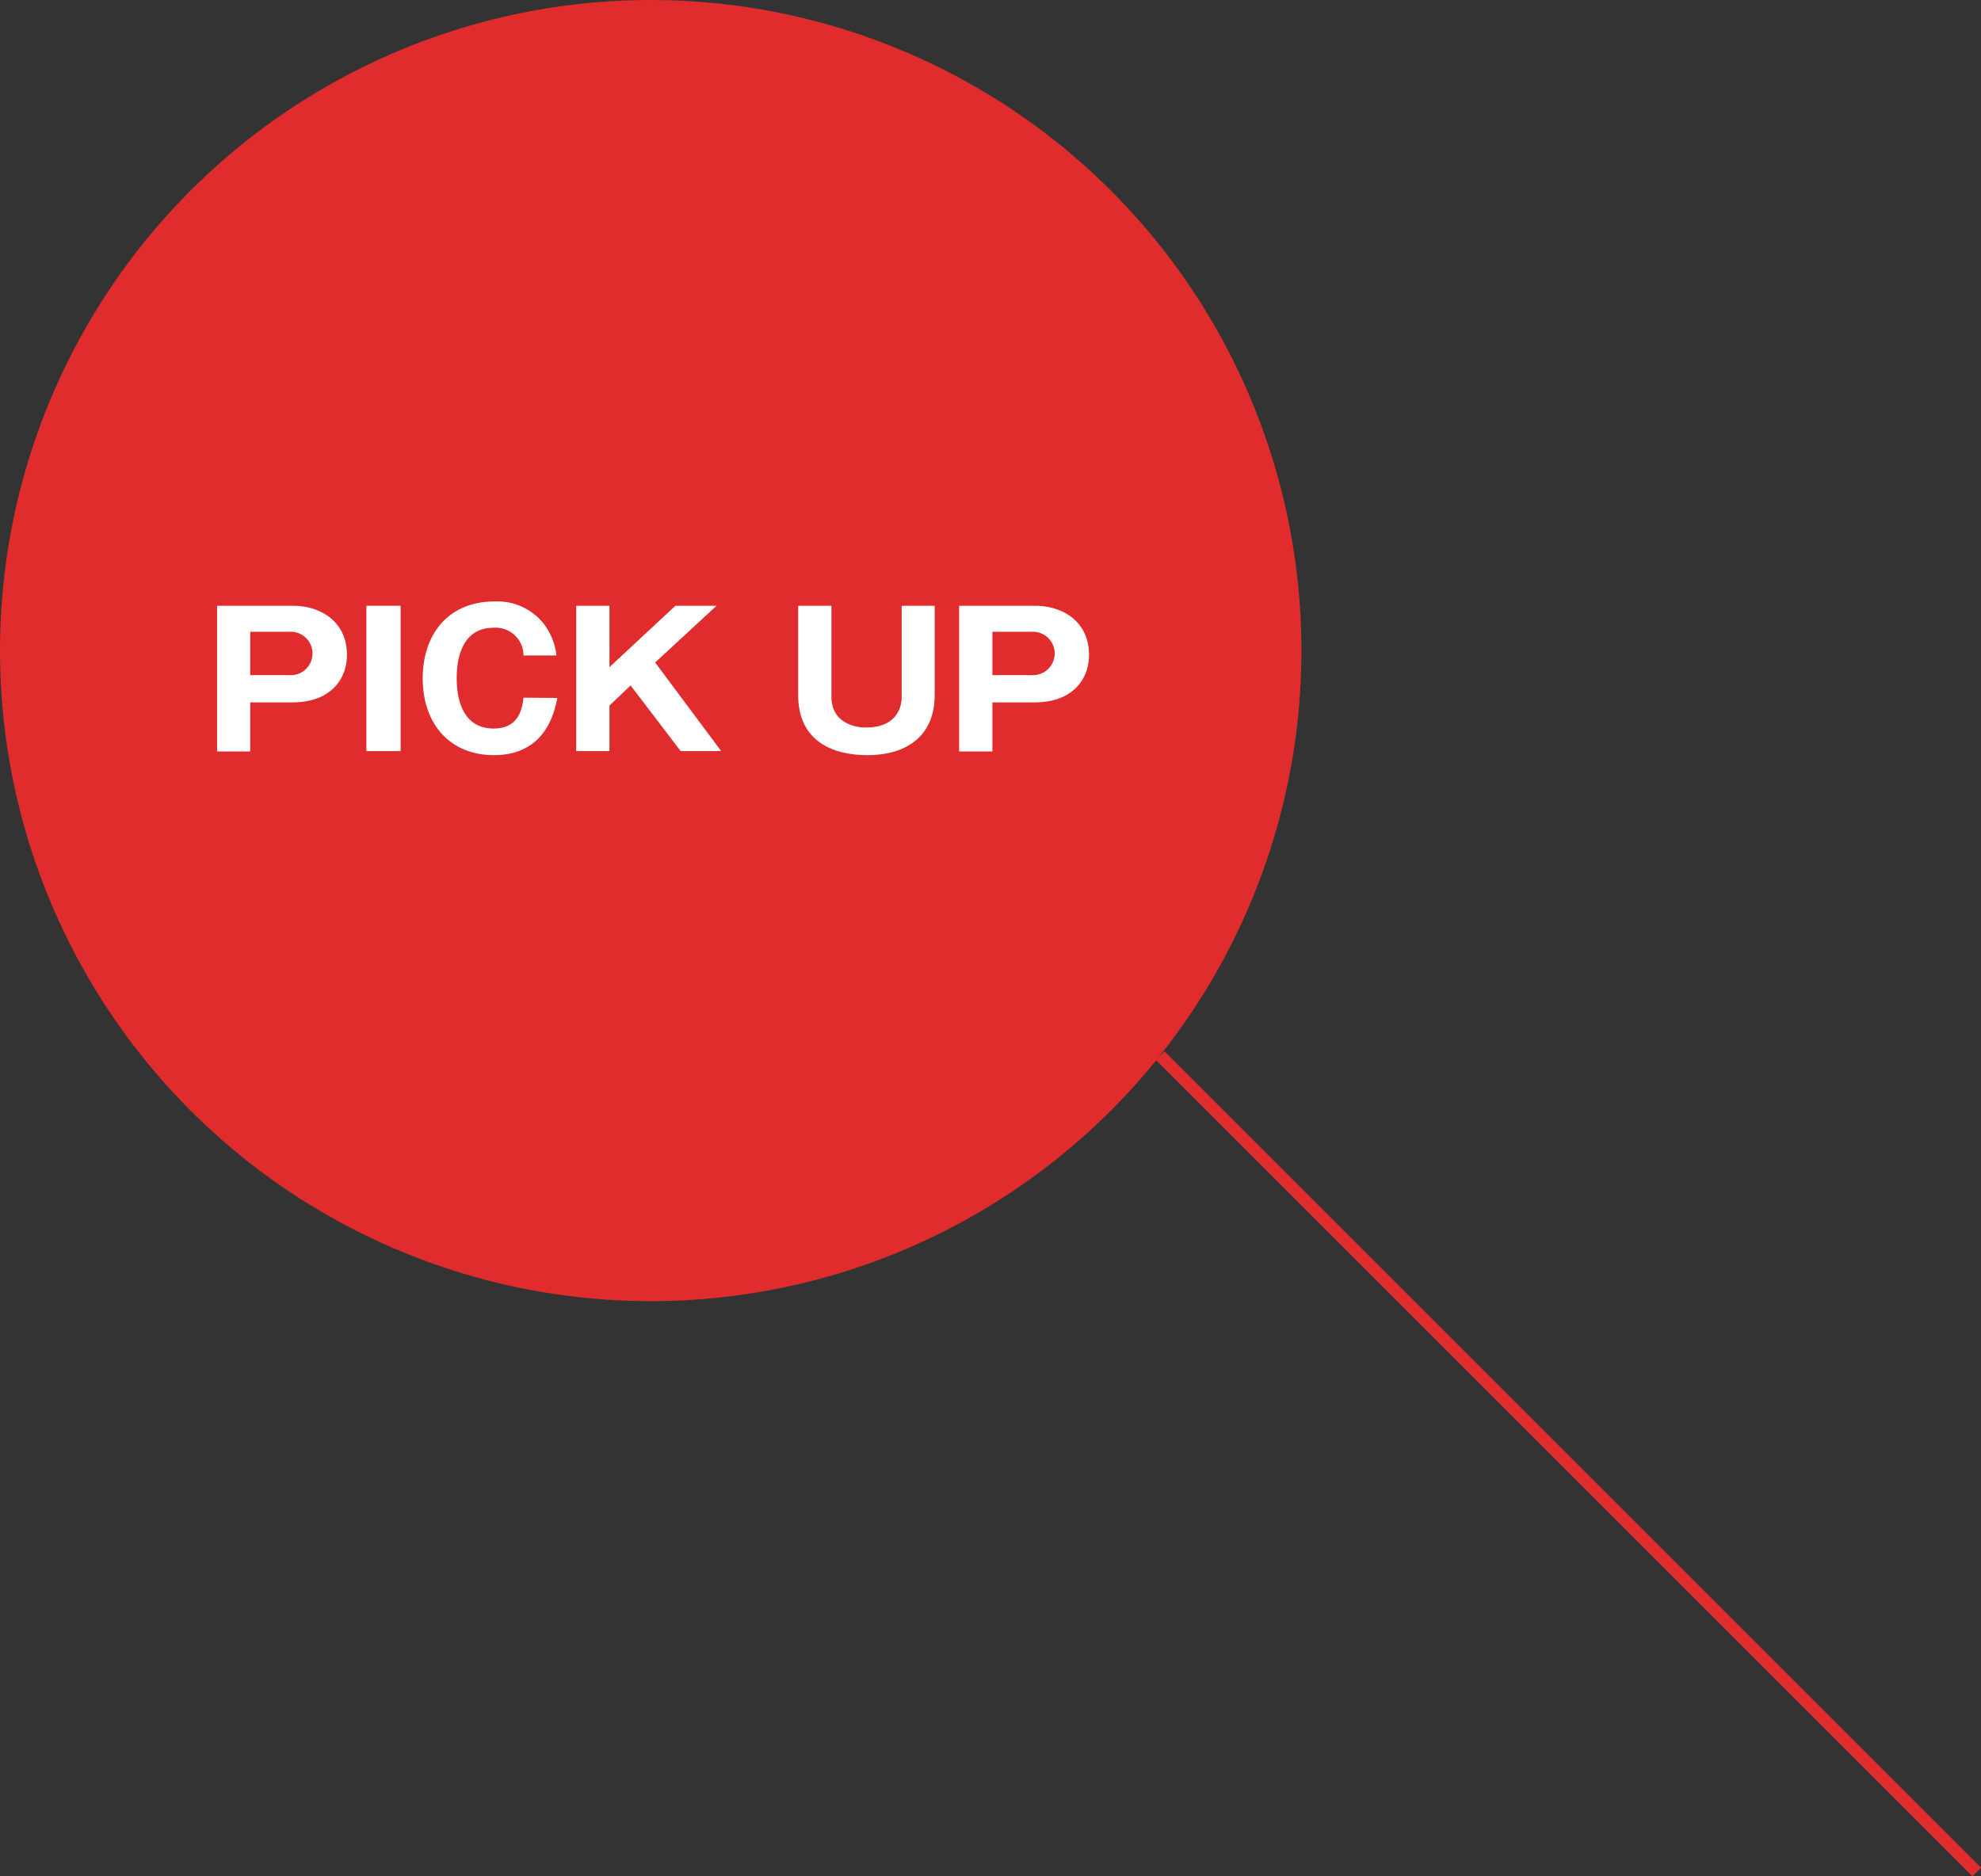 <svg xmlns="http://www.w3.org/2000/svg" viewBox="0 0 161.35 152.85"><rect x="0" y="0" width="161.35" height="152.85" fill="#333333" stroke="none"/><defs><style>.cls-1{fill:#e02c2d;}.cls-2,.cls-3{fill:#fff;}.cls-3{stroke:#e02c2d;stroke-miterlimit:10;}</style></defs><g id="レイヤー_2" data-name="レイヤー 2"><g id="レイヤー_4" data-name="レイヤー 4"><circle class="cls-1" cx="53" cy="53" r="53"/><path class="cls-2" d="M17.68,49.35h6.17c2.3,0,4.41,1.32,4.41,4,0,2.09-1.46,3.87-4.41,3.87H20.38v4h-2.7ZM20.38,55h3.17a1.77,1.77,0,1,0,0-3.53H20.38Z"/><path class="cls-2" d="M32.63,61.19H29.84V49.35h2.79Z"/><path class="cls-2" d="M45.39,56.86c-.67,3.71-3,4.66-5.16,4.66-3.52,0-5.8-2.48-5.8-6.25S36.68,49,40.25,49a4.81,4.81,0,0,1,4.07,1.86,5.19,5.19,0,0,1,1,2.54H42.64a2.27,2.27,0,0,0-2.44-2.26c-3,0-3,3.45-3,4.11s0,4.1,3,4.1c2,0,2.32-1.49,2.44-2.51Z"/><path class="cls-2" d="M49.64,57.48v3.71H46.93V49.35h2.71v5l5.37-5h3.35l-5,4.62,5.38,7.22h-3.3l-4.08-5.35Z"/><path class="cls-2" d="M67.72,49.35v7.44c0,1.87,1.56,2.48,2.82,2.48,2.32,0,2.9-1.46,2.9-2.48V49.35h2.69v7.27c0,3.28-2.21,4.9-5.5,4.9-2.61,0-5.62-1-5.62-4.9V49.35Z"/><path class="cls-2" d="M78.12,49.35H84.3c2.3,0,4.4,1.32,4.4,4,0,2.09-1.45,3.87-4.4,3.87H80.83v4H78.12ZM80.83,55H84a1.77,1.77,0,1,0,0-3.53H80.83Z"/><line class="cls-3" x1="94.5" y1="86" x2="161" y2="152.5"/></g></g></svg>